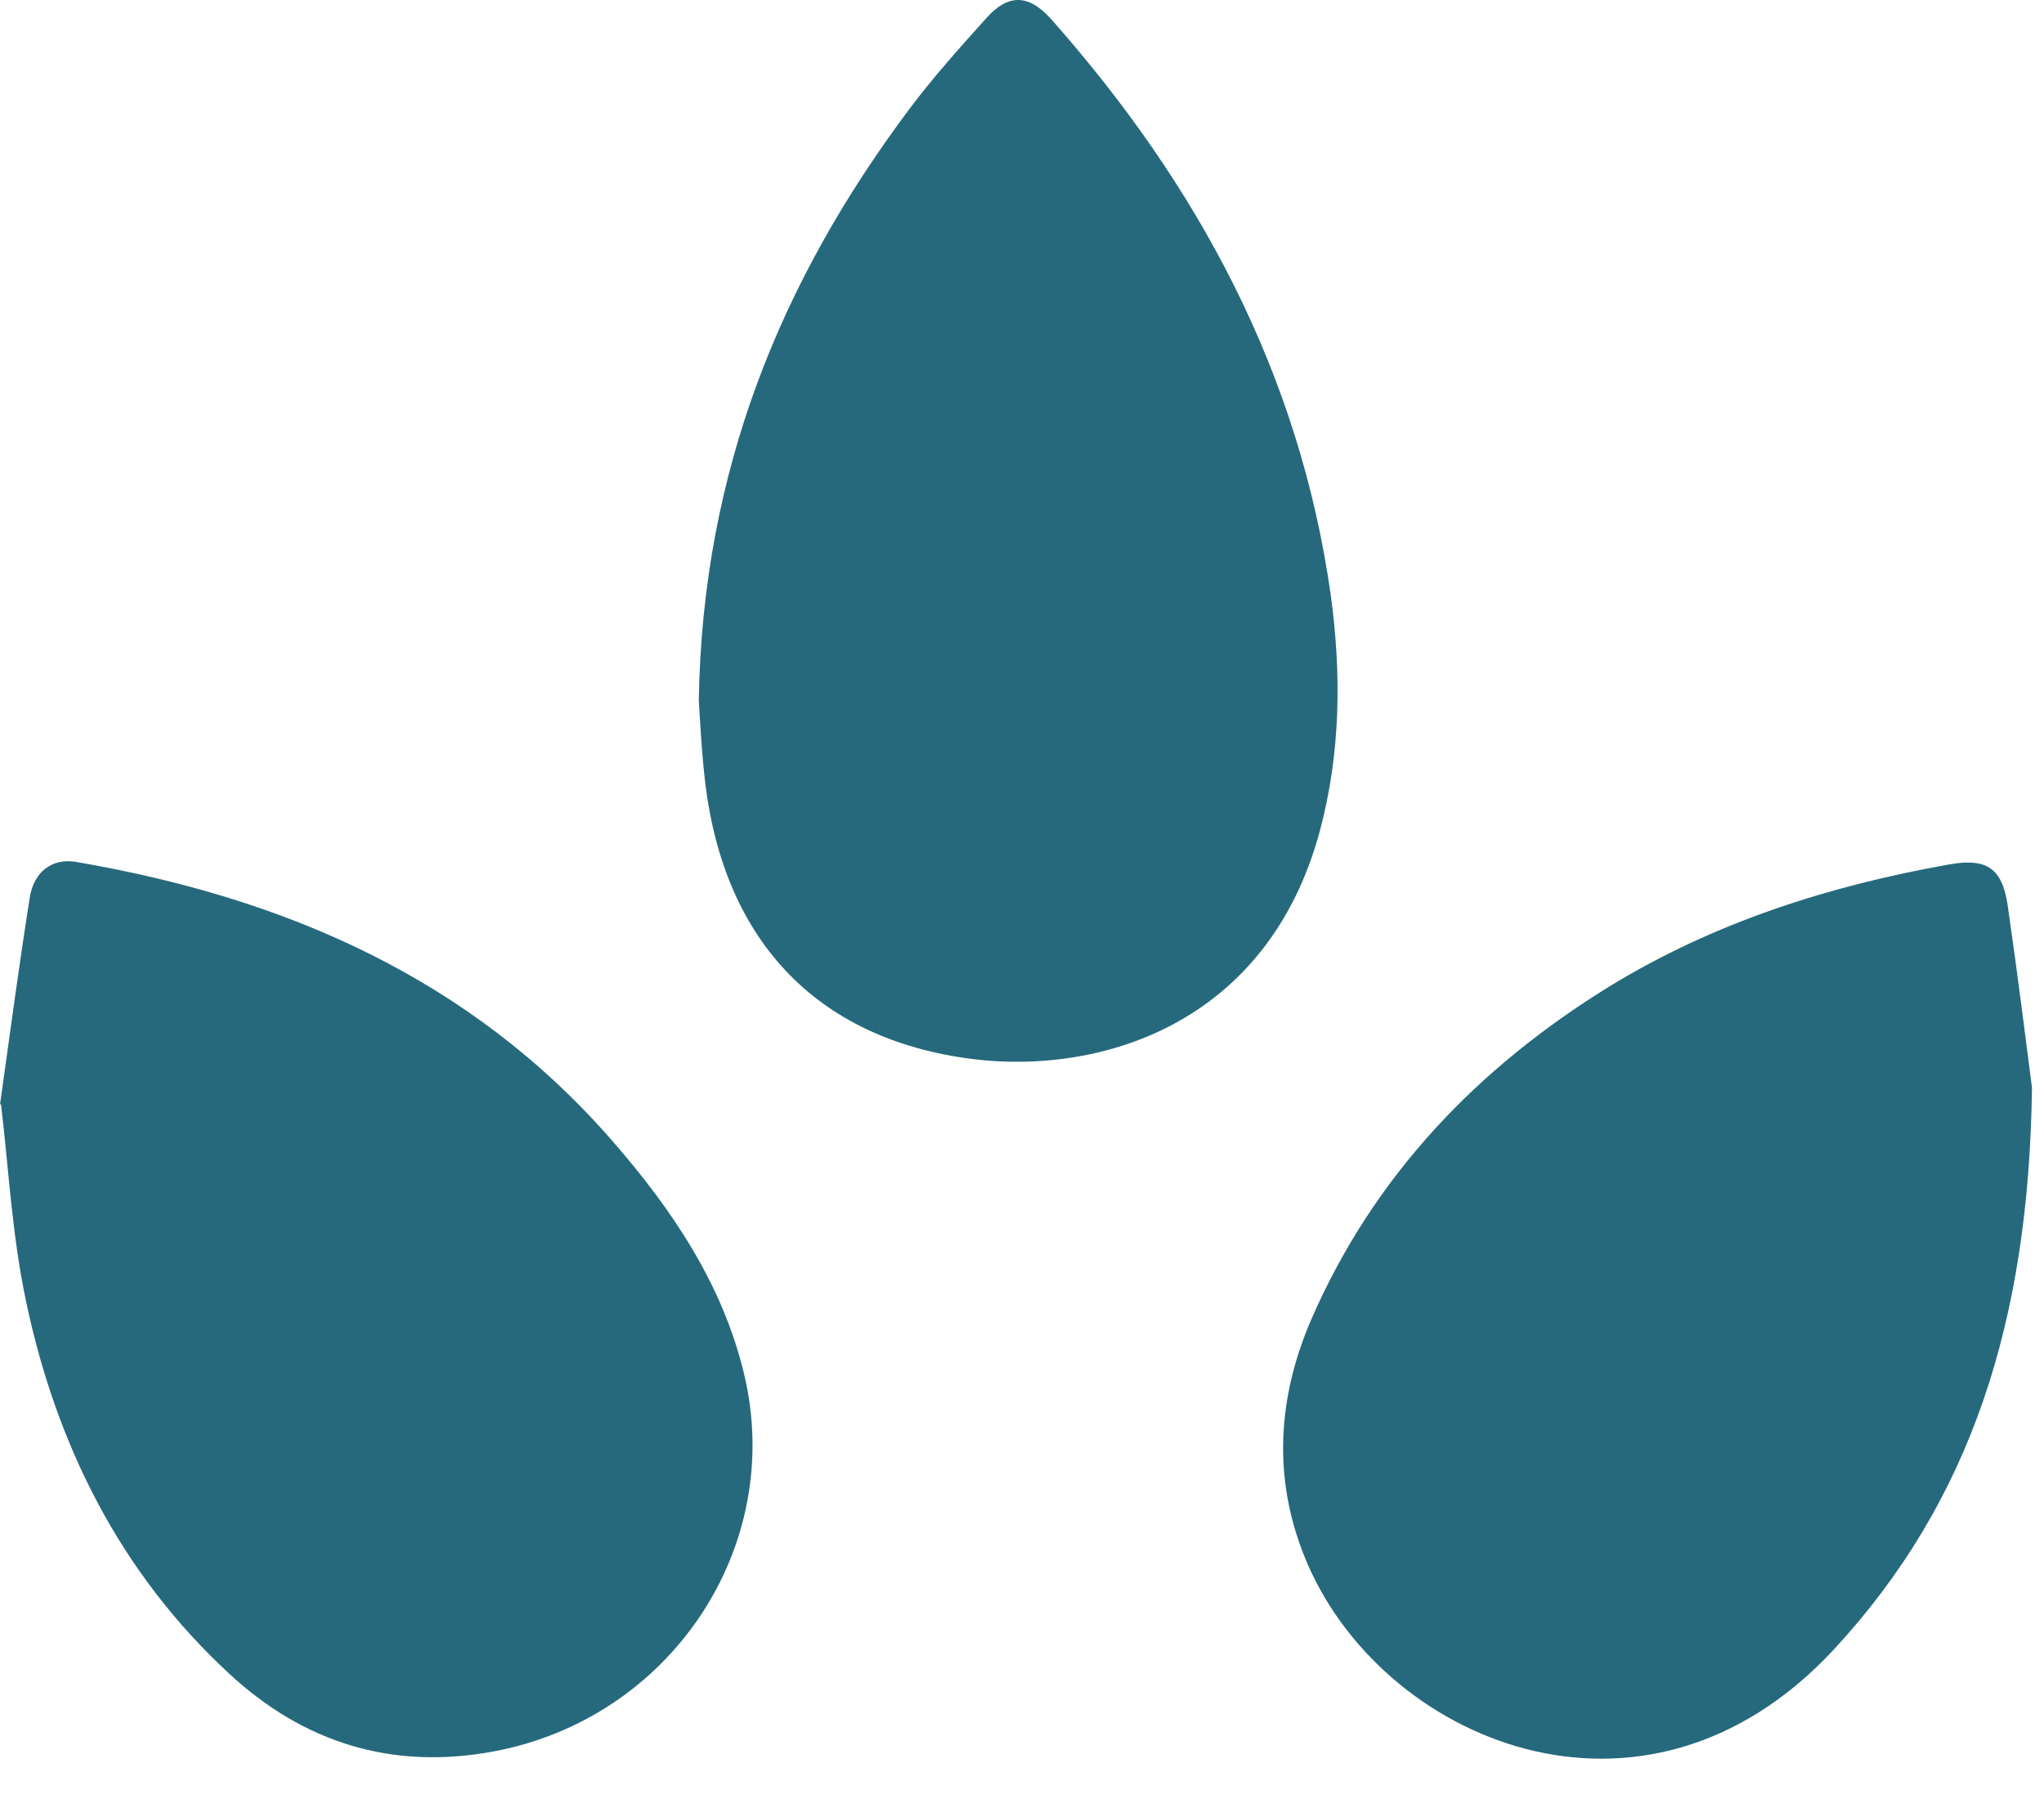 <?xml version="1.0" encoding="UTF-8"?> <svg xmlns="http://www.w3.org/2000/svg" width="25" height="22" viewBox="0 0 25 22" fill="none"><path d="M8.547 8.553C8.595 5.755 9.552 3.429 11.127 1.327C11.418 0.94 11.745 0.576 12.066 0.219C12.333 -0.078 12.581 -0.072 12.854 0.231C14.652 2.26 15.894 4.562 16.276 7.275C16.409 8.245 16.397 9.214 16.142 10.165C15.501 12.539 13.441 13.145 11.896 12.951C9.97 12.709 8.819 11.473 8.614 9.468C8.577 9.117 8.559 8.772 8.547 8.553Z" fill="#26697C"></path><path d="M0 13.508C0.127 12.6 0.236 11.788 0.363 10.982C0.412 10.661 0.636 10.492 0.927 10.54C3.477 10.976 5.754 11.957 7.493 13.956C8.226 14.798 8.843 15.713 9.104 16.815C9.601 18.929 8.195 21.019 6.033 21.419C4.791 21.649 3.713 21.31 2.804 20.468C1.472 19.238 0.691 17.675 0.321 15.925C0.145 15.101 0.103 14.253 0.012 13.502L0 13.508Z" fill="#26697C"></path><path d="M24.853 13.302C24.816 16.155 24.108 18.36 22.43 20.171C20.098 22.685 16.863 21.273 15.961 19.05C15.561 18.069 15.628 17.082 16.04 16.131C16.803 14.38 18.069 13.06 19.68 12.066C20.964 11.279 22.375 10.831 23.847 10.57C24.295 10.492 24.489 10.613 24.556 11.073C24.683 11.951 24.792 12.83 24.853 13.302Z" fill="#26697C"></path></svg> 
